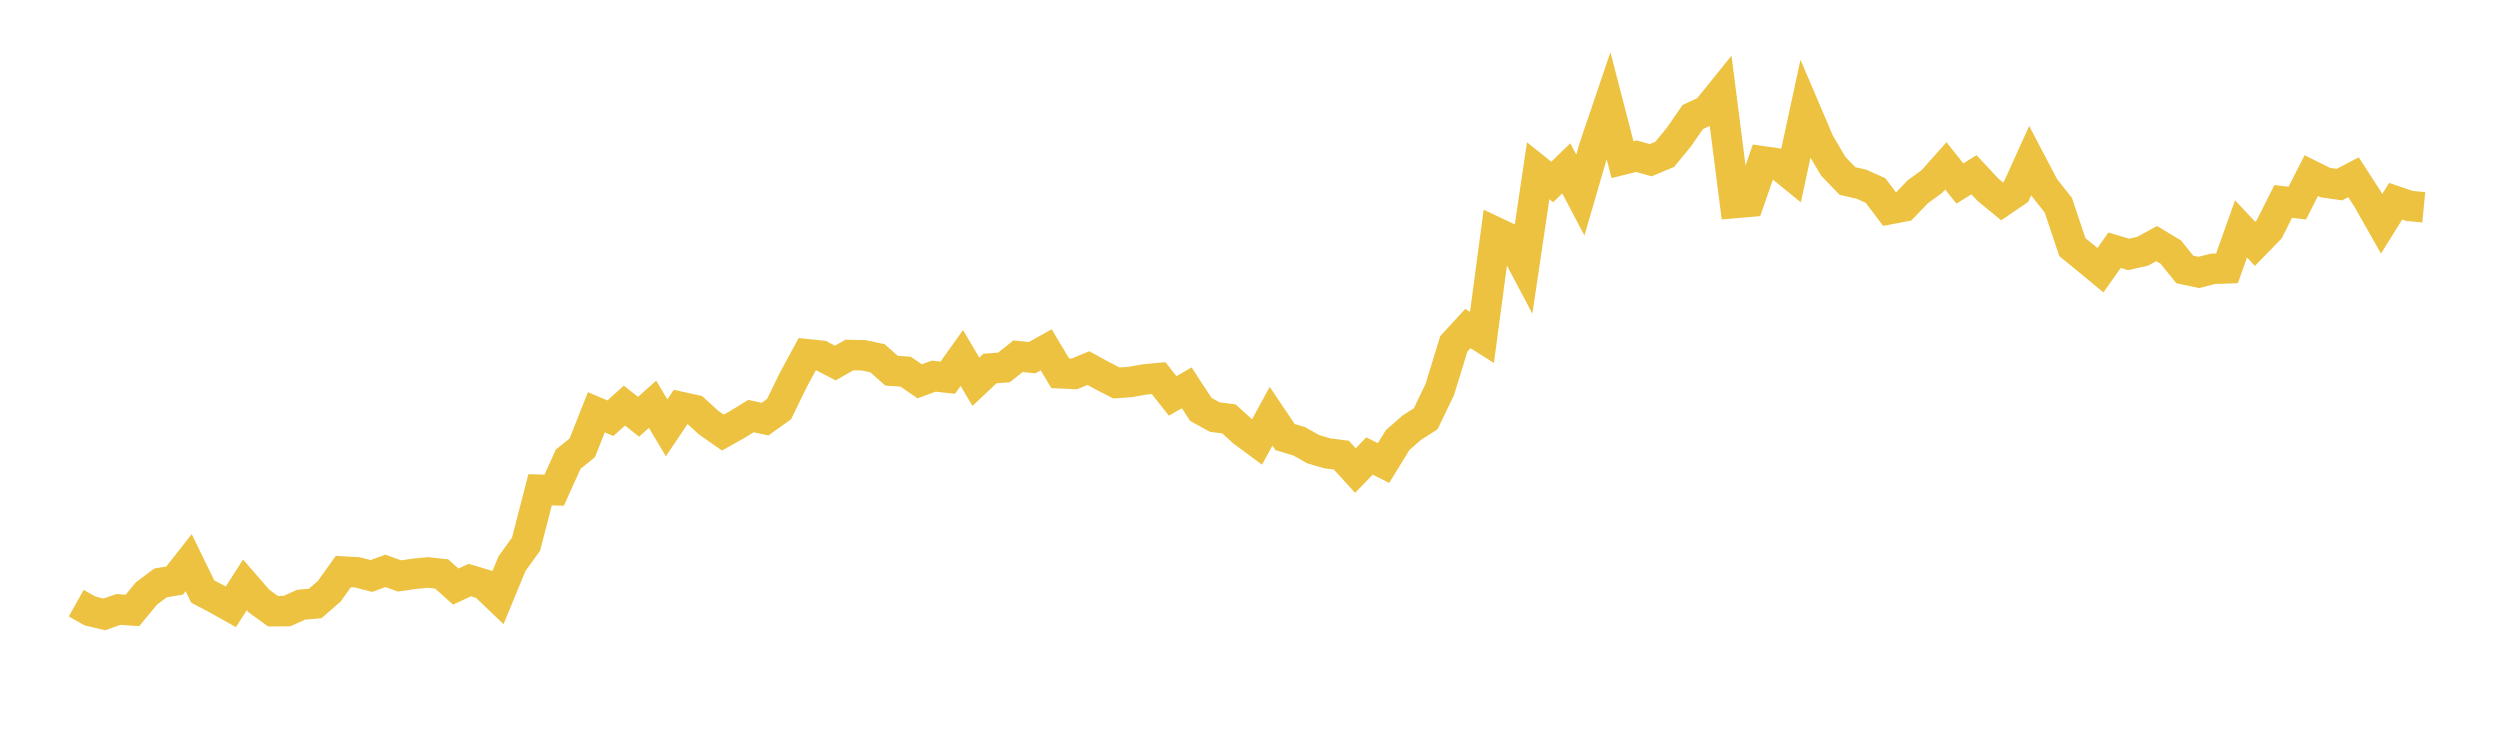 <svg width="164" height="48" xmlns="http://www.w3.org/2000/svg" xmlns:xlink="http://www.w3.org/1999/xlink"><path fill="none" stroke="rgb(237,194,64)" stroke-width="2" d="M5,39.568L5.922,40.086L6.844,40.305L7.766,39.98L8.689,40.044L9.611,38.927L10.533,38.237L11.455,38.084L12.377,36.912L13.299,38.804L14.222,39.291L15.144,39.808L16.066,38.367L16.988,39.429L17.91,40.095L18.832,40.087L19.754,39.668L20.677,39.587L21.599,38.786L22.521,37.495L23.443,37.546L24.365,37.784L25.287,37.448L26.21,37.782L27.132,37.648L28.054,37.553L28.976,37.653L29.898,38.479L30.82,38.052L31.743,38.329L32.665,39.211L33.587,36.977L34.509,35.695L35.431,32.129L36.353,32.157L37.275,30.12L38.198,29.379L39.12,27.046L40.042,27.435L40.964,26.606L41.886,27.34L42.808,26.52L43.731,28.065L44.653,26.693L45.575,26.896L46.497,27.734L47.419,28.377L48.341,27.86L49.263,27.295L50.186,27.495L51.108,26.837L52.03,24.942L52.952,23.24L53.874,23.335L54.796,23.815L55.719,23.29L56.641,23.306L57.563,23.499L58.485,24.32L59.407,24.379L60.329,25.013L61.251,24.675L62.174,24.776L63.096,23.483L64.018,25.044L64.94,24.176L65.862,24.104L66.784,23.368L67.707,23.464L68.629,22.947L69.551,24.486L70.473,24.529L71.395,24.148L72.317,24.649L73.24,25.123L74.162,25.057L75.084,24.89L76.006,24.805L76.928,25.972L77.85,25.441L78.772,26.854L79.695,27.362L80.617,27.479L81.539,28.317L82.461,28.997L83.383,27.303L84.305,28.675L85.228,28.949L86.15,29.468L87.072,29.739L87.994,29.857L88.916,30.87L89.838,29.913L90.76,30.374L91.683,28.869L92.605,28.062L93.527,27.471L94.449,25.553L95.371,22.557L96.293,21.553L97.216,22.135L98.138,15.244L99.06,15.68L99.982,17.418L100.904,11.2L101.826,11.937L102.749,11.045L103.671,12.794L104.593,9.628L105.515,6.915L106.437,10.474L107.359,10.246L108.281,10.51L109.204,10.125L110.126,9.005L111.048,7.677L111.97,7.246L112.892,6.104L113.814,13.317L114.737,13.237L115.659,10.586L116.581,10.719L117.503,11.469L118.425,7.2L119.347,9.36L120.269,10.914L121.192,11.873L122.114,12.085L123.036,12.499L123.958,13.721L124.88,13.545L125.802,12.586L126.725,11.913L127.647,10.88L128.569,12.039L129.491,11.463L130.413,12.451L131.335,13.205L132.257,12.577L133.18,10.54L134.102,12.296L135.024,13.457L135.946,16.209L136.868,16.963L137.79,17.724L138.713,16.414L139.635,16.69L140.557,16.482L141.479,15.979L142.401,16.534L143.323,17.677L144.246,17.871L145.168,17.635L146.09,17.603L147.012,15.017L147.934,15.998L148.856,15.05L149.778,13.215L150.701,13.324L151.623,11.52L152.545,11.978L153.467,12.109L154.389,11.627L155.311,13.053L156.234,14.68L157.156,13.2L158.078,13.512L159,13.6"></path></svg>